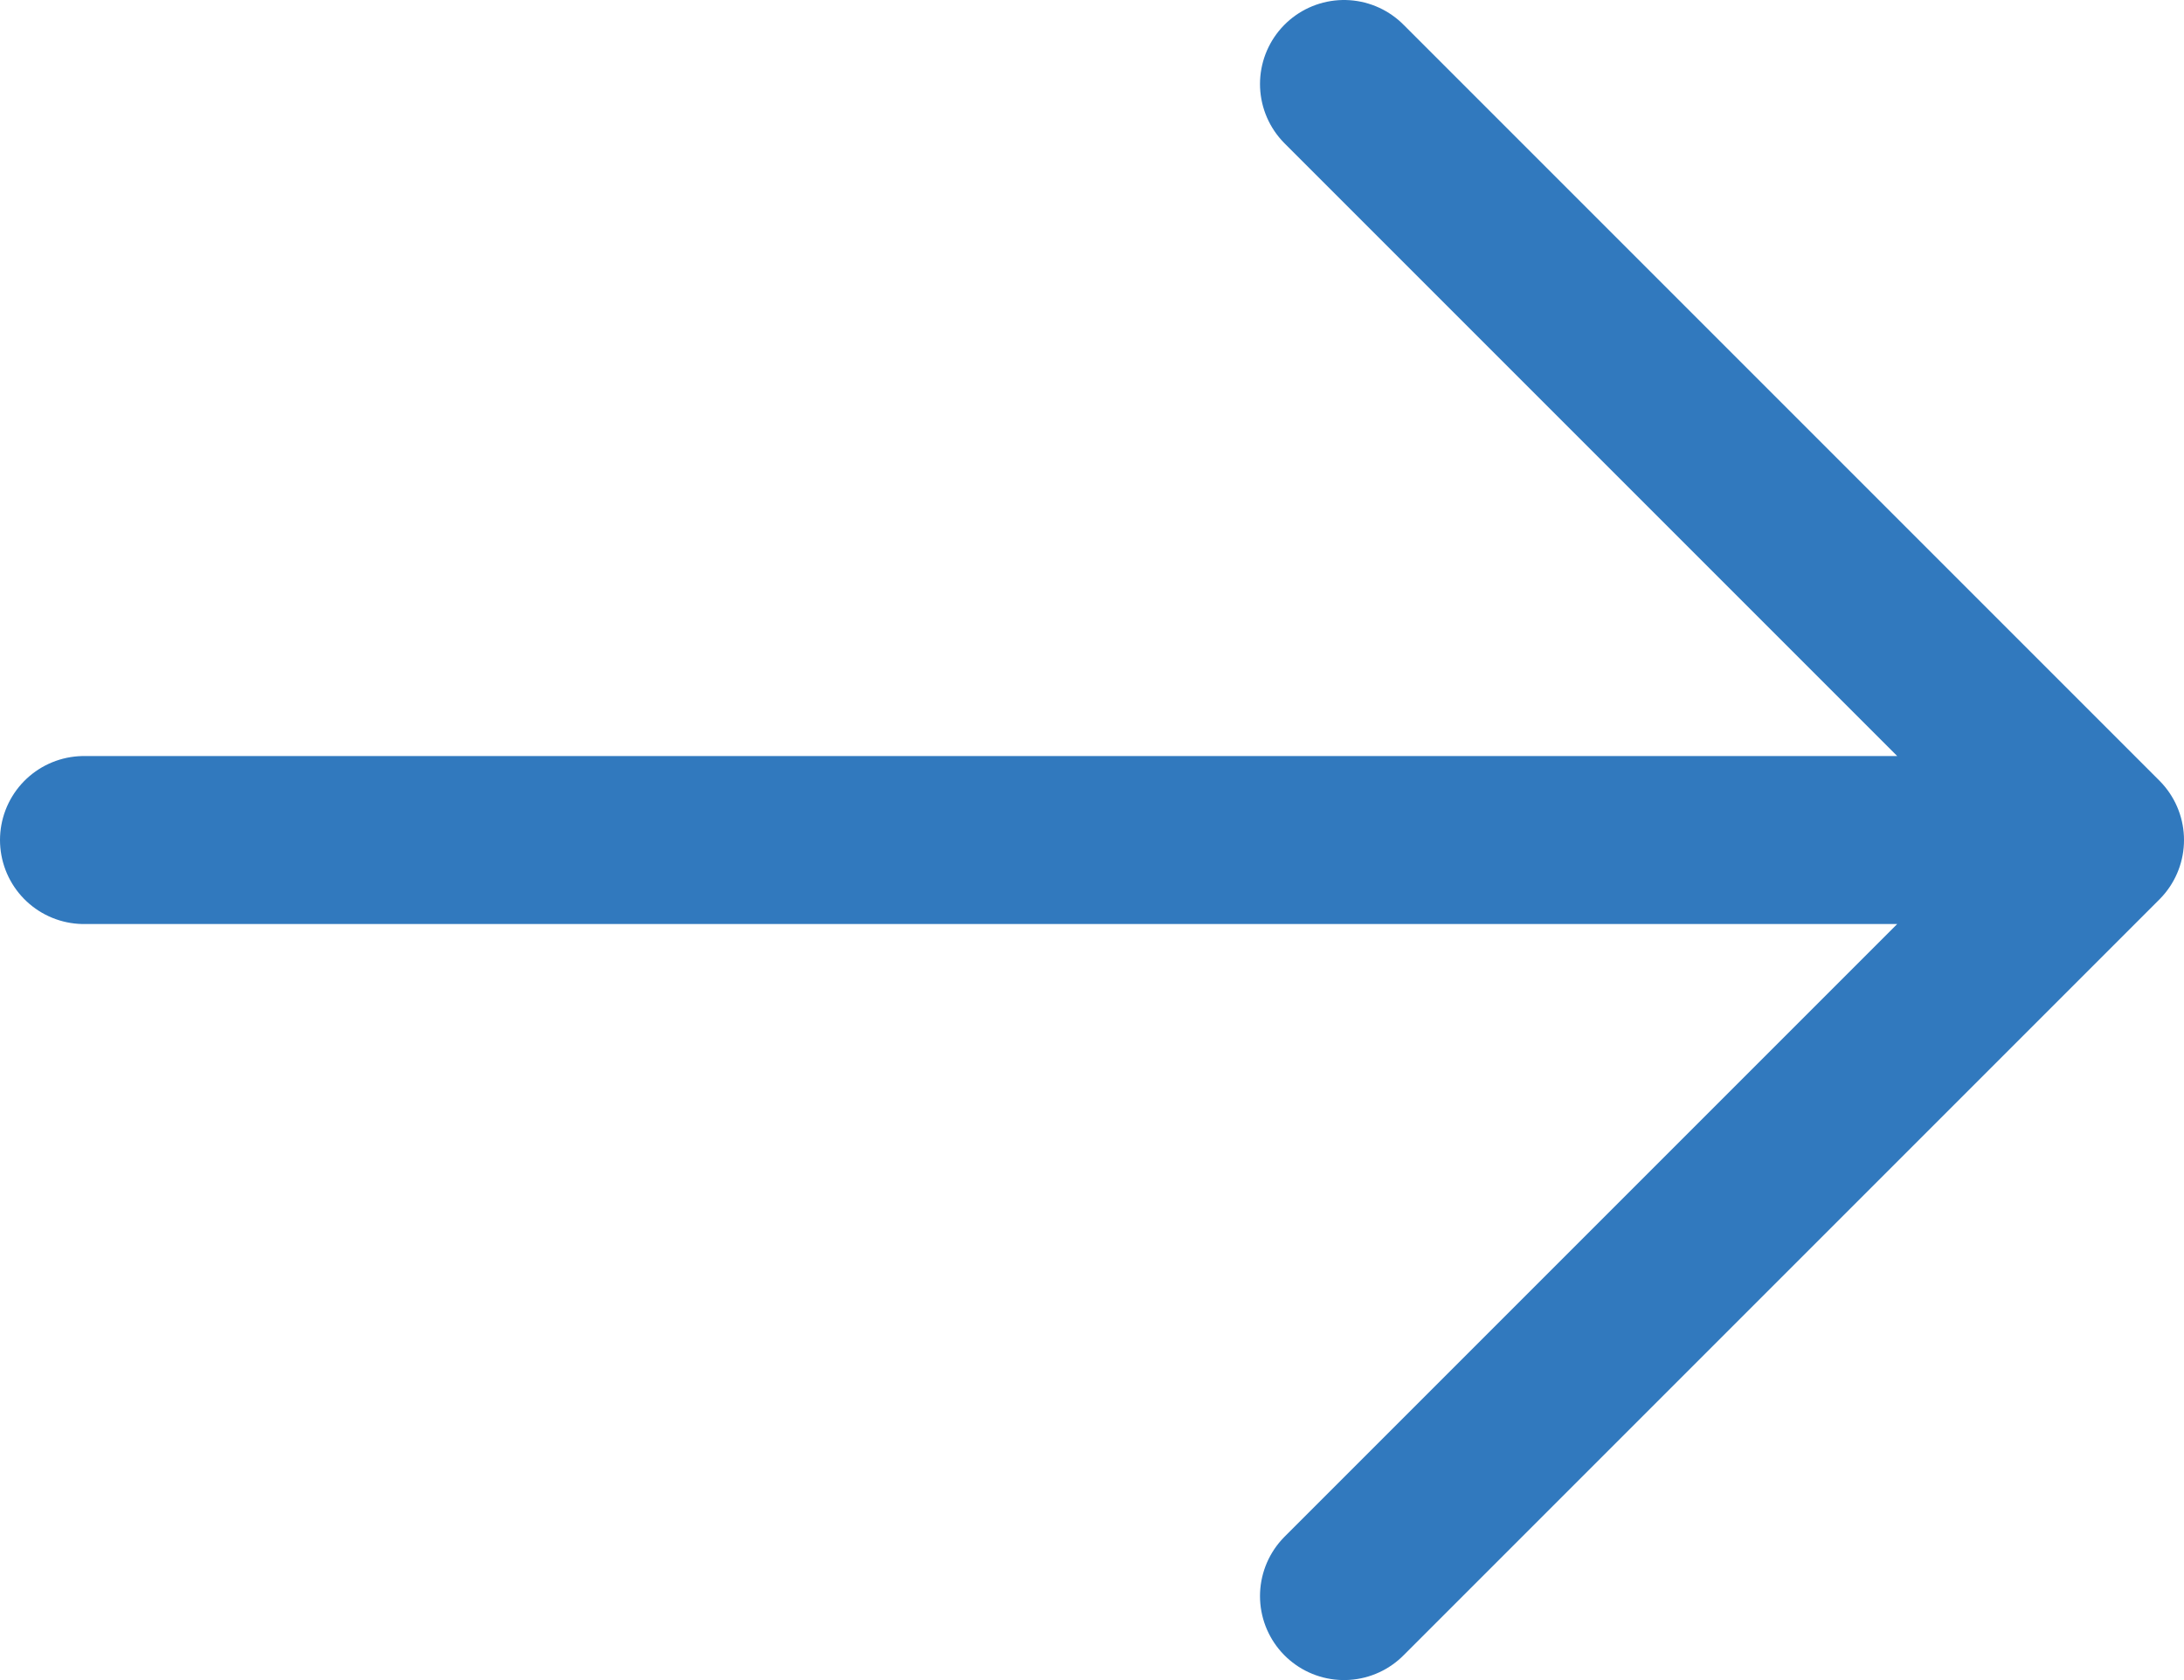 <svg width="13" height="10" viewBox="0 0 13 10" fill="none" xmlns="http://www.w3.org/2000/svg">
<path d="M0.5 5L12.5 5M12.5 5L8 0.5M12.5 5L8 9.5" stroke="#3179BE" stroke-linecap="round" stroke-linejoin="round"/>
</svg>